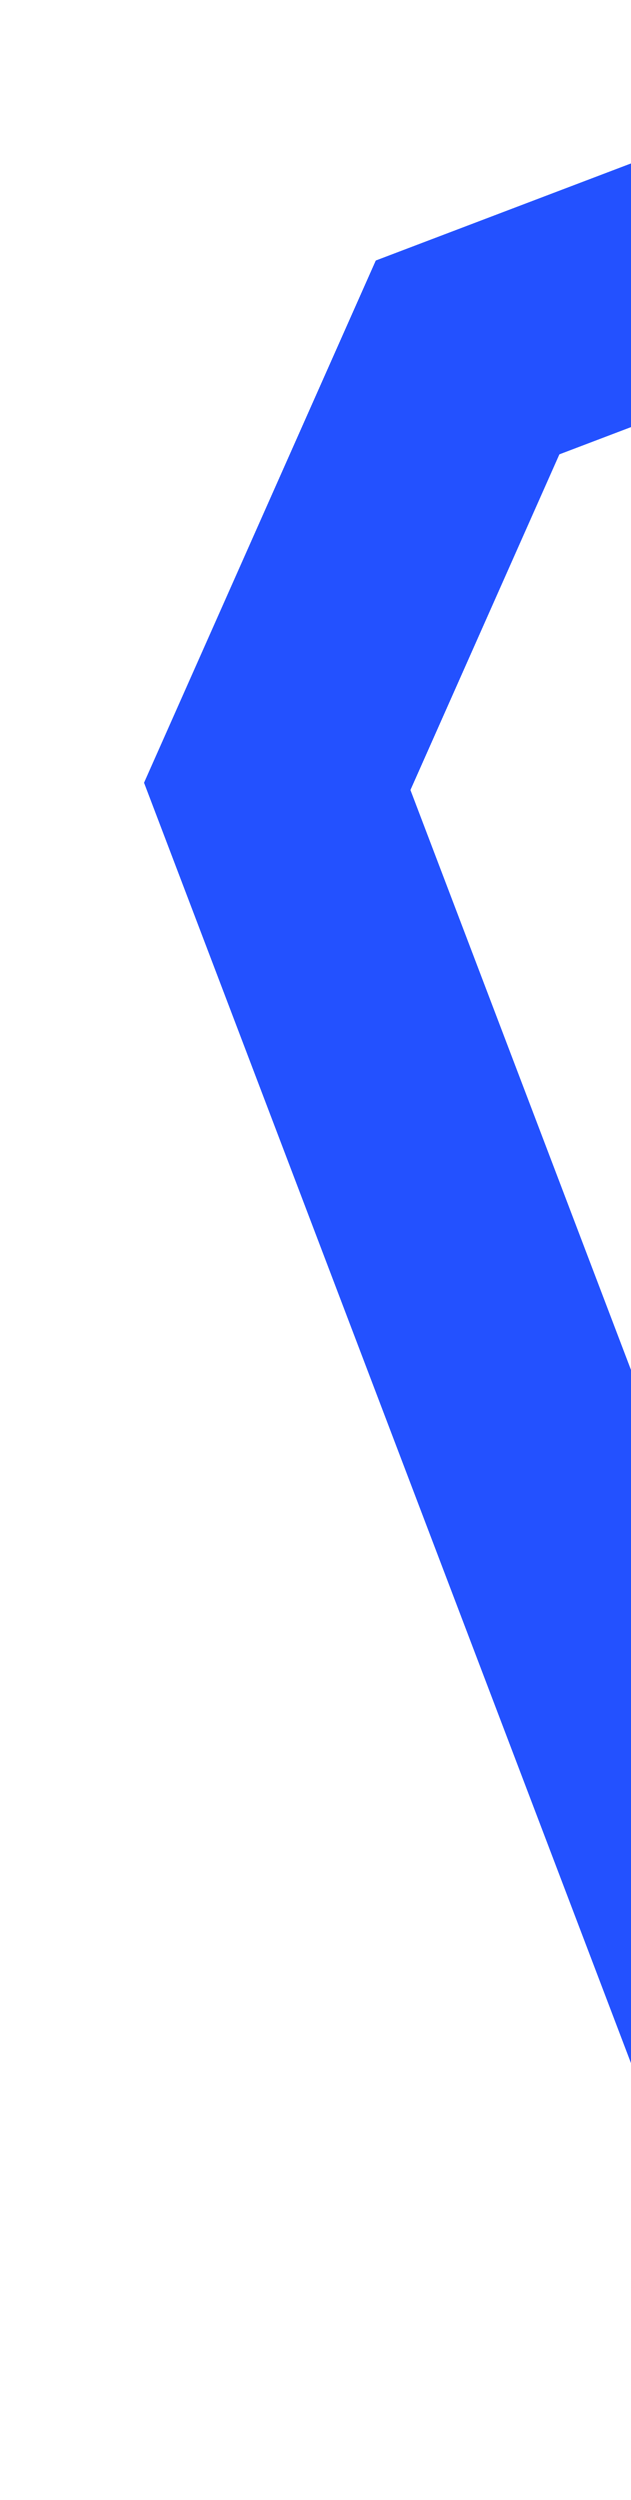 <svg width="208" height="824" viewBox="0 0 208 824" fill="none" xmlns="http://www.w3.org/2000/svg">
<path d="M229.708 132.473L200.865 56.635L483.87 -51L580.163 202.183L504.304 231.035L436.854 53.69L229.708 132.473Z" fill="#2351FF"/>
<path d="M221.214 135.704L192.371 59.865L483.87 -51L576.933 193.69L501.073 222.541L436.854 53.69L221.214 135.704Z" fill="#2351FF"/>
<path d="M212.721 138.934L183.877 63.096L483.87 -51L573.702 185.196L497.843 214.048L436.854 53.69L212.721 138.934Z" fill="#2351FF"/>
<path d="M204.227 142.164L175.384 66.326L483.87 -51L570.472 176.702L494.613 205.554L436.854 53.69L204.227 142.164Z" fill="#2351FF"/>
<path d="M195.754 145.387L166.911 69.549L483.87 -51L567.241 168.209L491.382 197.06L436.854 53.69L195.754 145.387Z" fill="#2351FF"/>
<path d="M187.26 148.617L158.417 72.779L483.87 -51L564.011 159.715L488.152 188.566L436.854 53.69L187.26 148.617Z" fill="#2351FF"/>
<path d="M184.36 149.72L144.331 78.136L483.87 -51L560.789 151.242L484.93 180.094L436.855 53.69L184.36 149.72Z" fill="#2351FF"/>
<path d="M184.36 149.72L127.343 84.597L483.87 -51L557.558 142.748L481.699 171.6L436.854 53.69L184.36 149.72Z" fill="#2351FF"/>
<path d="M184.359 149.72L118.042 99.147L123.899 85.907L483.87 -51L554.328 134.255L478.468 163.106L436.854 53.69L184.359 149.72Z" fill="#2351FF"/>
<path d="M184.359 149.72L110.672 115.757L123.9 85.907L483.87 -51L551.097 125.761L475.238 154.612L436.854 53.69L184.359 149.72Z" fill="#2351FF"/>
<path d="M180.918 157.503L106.743 124.585L123.9 85.907L483.87 -51L547.867 117.267L472.008 146.119L436.854 53.69L184.359 149.72L180.918 157.503Z" fill="#2351FF"/>
<path d="M177.222 165.812L103.048 132.894L123.9 85.907L483.87 -51L544.637 108.774L468.777 137.625L436.854 53.69L184.36 149.72L177.222 165.812Z" fill="#2351FF"/>
<path d="M173.547 174.113L99.373 141.195L123.9 85.907L483.87 -51L541.406 100.28L465.547 129.131L436.854 53.69L184.359 149.72L173.547 174.113Z" fill="#2351FF"/>
<path d="M169.852 182.423L95.678 149.504L123.9 85.907L483.87 -51L538.184 91.807L462.325 120.659L436.855 53.69L184.36 149.721L169.852 182.423Z" fill="#2351FF"/>
<path d="M166.177 190.724L92.003 157.805L123.9 85.907L483.87 -51L534.954 83.313L459.094 112.165L436.855 53.69L184.36 149.721L166.177 190.724Z" fill="#2351FF"/>
<path d="M162.473 199.012L88.32 166.086L123.9 85.907L483.87 -51L531.723 74.82L455.864 103.671L436.854 53.69L184.36 149.72L162.473 199.012Z" fill="#2351FF"/>
<path d="M158.799 207.313L84.625 174.395L123.9 85.907L483.87 -51L528.493 66.326L452.633 95.177L436.854 53.69L184.359 149.721L158.799 207.313Z" fill="#2351FF"/>
<path d="M155.103 215.622L80.95 182.696L123.9 85.907L483.87 -51L525.262 57.832L449.403 86.684L436.854 53.69L184.359 149.72L155.103 215.622Z" fill="#2351FF"/>
<path d="M151.428 223.923L77.254 191.005L123.9 85.907L483.87 -51L522.032 49.339L446.172 78.19L436.854 53.69L184.359 149.721L151.428 223.923Z" fill="#2351FF"/>
<path d="M147.733 232.232L73.579 199.306L123.9 85.907L483.87 -51L518.801 40.845L442.942 69.696L436.854 53.69L184.359 149.72L147.733 232.232Z" fill="#2351FF"/>
<path d="M144.058 240.534L69.884 207.615L123.9 85.907L483.87 -51L515.579 32.372L439.72 61.223L436.855 53.69L184.36 149.72L144.058 240.534Z" fill="#2351FF"/>
<path d="M140.383 248.835L66.209 215.917L123.9 85.907L483.87 -51L511.975 22.898L436.854 53.69L184.36 149.721L140.383 248.835Z" fill="#2351FF"/>
<path d="M136.688 257.144L62.514 224.226L123.9 85.907L483.87 -51L505.515 5.91L436.854 53.69L184.359 149.72L136.688 257.144Z" fill="#2351FF"/>
<path d="M135.247 260.391L56.584 237.589L123.9 85.907L483.87 -51L499.062 -11.056L436.854 53.69L184.359 149.721L135.247 260.391Z" fill="#2351FF"/>
<path d="M135.247 260.391L49.214 254.199L123.9 85.907L483.87 -51L492.601 -28.044L436.855 53.69L184.36 149.72L135.247 260.391Z" fill="#2351FF"/>
<path d="M135.247 260.391L52.504 271.078L47.527 257.994L123.9 85.907L483.87 -51L486.14 -45.031L436.854 53.69L184.359 149.721L135.247 260.391Z" fill="#2351FF"/>
<path d="M135.247 260.391L58.965 288.066L47.527 257.994L123.9 85.907L472.851 -46.809L436.854 53.69L184.359 149.721L135.247 260.391Z" fill="#2351FF"/>
<path d="M138.255 268.301L62.417 297.144L47.527 257.994L123.9 85.907L455.885 -40.356L436.854 53.69L184.359 149.721L135.247 260.391L138.255 268.301Z" fill="#2351FF"/>
<path d="M141.478 276.773L65.64 305.617L47.527 257.994L123.9 85.907L438.897 -33.895L436.854 53.69L184.36 149.721L135.247 260.391L141.478 276.773Z" fill="#2351FF"/>
<path d="M144.708 285.267L68.87 314.11L47.527 257.994L123.9 85.907L421.91 -27.435L436.854 53.69L184.359 149.721L135.247 260.391L144.708 285.267Z" fill="#2351FF"/>
<path d="M147.939 293.761L72.1 322.604L47.527 257.994L123.9 85.907L406.487 -21.569L435.331 54.269L184.359 149.721L135.247 260.391L147.939 293.761Z" fill="#2351FF"/>
<path d="M151.169 302.255L75.331 331.098L47.527 257.994L123.9 85.907L397.994 -18.339L426.837 57.499L184.359 149.721L135.247 260.391L151.169 302.255Z" fill="#2351FF"/>
<path d="M154.399 310.748L78.561 339.592L47.527 257.994L123.9 85.907L389.5 -15.108L418.343 60.73L184.359 149.721L135.247 260.391L154.399 310.748Z" fill="#2351FF"/>
<path d="M157.63 319.242L81.792 348.085L47.527 257.994L123.9 85.907L381.007 -11.878L409.85 63.96L184.359 149.721L135.247 260.391L157.63 319.242Z" fill="#2351FF"/>
<path d="M160.86 327.736L85.022 356.579L47.527 257.994L123.9 85.907L372.513 -8.648L401.356 67.191L184.359 149.721L135.247 260.391L160.86 327.736Z" fill="#2351FF"/>
<path d="M164.083 336.208L88.245 365.052L47.527 257.994L123.9 85.907L364.019 -5.417L392.862 70.421L184.359 149.721L135.247 260.391L164.083 336.208Z" fill="#2351FF"/>
<path d="M167.313 344.702L91.475 373.546L47.527 257.994L123.9 85.907L355.525 -2.187L384.369 73.651L184.359 149.721L135.247 260.391L167.313 344.702Z" fill="#2351FF"/>
<path d="M170.544 353.196L94.705 382.039L47.527 257.994L123.9 85.907L347.052 1.036L375.896 76.874L184.359 149.721L135.247 260.391L170.544 353.196Z" fill="#2351FF"/>
<path d="M173.774 361.69L97.936 390.533L47.527 257.994L123.9 85.907L338.559 4.266L367.402 80.104L184.359 149.721L135.247 260.391L173.774 361.69Z" fill="#2351FF"/>
<path d="M177.004 370.183L101.166 399.027L47.527 257.994L123.9 85.907L330.065 7.497L358.908 83.335L184.359 149.721L135.247 260.391L177.004 370.183Z" fill="#2351FF"/>
<path d="M180.235 378.677L104.397 407.52L47.527 257.994L123.9 85.907L321.571 10.727L350.415 86.565L184.36 149.721L135.247 260.391L180.235 378.677Z" fill="#2351FF"/>
<path d="M183.457 387.15L107.619 415.993L47.527 257.994L123.9 85.907L313.078 13.957L341.921 89.796L184.359 149.721L135.247 260.391L183.457 387.15Z" fill="#2351FF"/>
<path d="M186.688 395.644L110.849 424.487L47.527 257.994L123.9 85.907L304.584 17.188L333.427 93.026L184.359 149.721L135.247 260.391L186.688 395.644Z" fill="#2351FF"/>
<path d="M189.918 404.137L114.08 432.981L47.527 257.994L123.9 85.907L296.09 20.418L324.934 96.256L184.359 149.721L135.247 260.391L189.918 404.137Z" fill="#2351FF"/>
<path d="M193.148 412.631L117.31 441.474L47.527 257.994L123.9 85.907L287.617 23.641L316.461 99.479L184.359 149.721L135.247 260.391L193.148 412.631Z" fill="#2351FF"/>
<path d="M196.379 421.125L120.541 449.968L47.527 257.994L123.9 85.907L279.124 26.871L307.967 102.709L184.359 149.721L135.247 260.391L196.379 421.125Z" fill="#2351FF"/>
<path d="M199.609 429.618L123.771 458.462L47.527 257.994L123.9 85.907L270.63 30.101L299.473 105.94L184.359 149.721L135.247 260.391L199.609 429.618Z" fill="#2351FF"/>
<path d="M202.84 438.112L127.001 466.956L47.527 257.994L123.9 85.907L262.136 33.332L290.98 109.17L184.359 149.721L135.247 260.391L202.84 438.112Z" fill="#2351FF"/>
<path d="M206.062 446.585L130.224 475.428L47.527 257.994L123.9 85.907L253.642 36.562L282.486 112.4L184.359 149.721L135.247 260.391L206.062 446.585Z" fill="#2351FF"/>
<path d="M209.292 455.079L133.454 483.922L47.527 257.994L123.9 85.907L245.149 39.792L273.992 115.631L184.359 149.721L135.247 260.391L209.292 455.079Z" fill="#2351FF"/>
<path d="M212.523 463.572L136.685 492.416L47.527 257.994L123.9 85.907L236.676 43.015L265.519 118.853L184.359 149.721L135.247 260.391L212.523 463.572Z" fill="#2351FF"/>
<path d="M215.753 472.066L139.915 500.909L47.527 257.994L123.9 85.907L228.182 46.245L257.026 122.084L184.359 149.721L135.247 260.391L215.753 472.066Z" fill="#2351FF"/>
<path d="M218.984 480.56L143.145 509.403L47.527 257.994L123.9 85.907L219.688 49.476L248.532 125.314L184.359 149.721L135.247 260.391L218.984 480.56Z" fill="#2351FF"/>
<path d="M222.214 489.054L146.376 517.897L47.527 257.994L123.9 85.907L211.195 52.706L240.038 128.544L184.359 149.721L135.247 260.391L222.214 489.054Z" fill="#2351FF"/>
<path d="M225.444 497.547L149.606 526.391L47.527 257.994L123.9 85.907L202.701 55.937L231.545 131.775L184.359 149.721L135.247 260.391L225.444 497.547Z" fill="#2351FF"/>
<path d="M228.667 506.02L152.829 534.863L47.527 257.994L123.9 85.907L194.207 59.167L223.051 135.005L184.359 149.721L135.247 260.391L228.667 506.02Z" fill="#2351FF"/>
<path d="M231.897 514.514L156.059 543.357L47.527 257.994L123.9 85.907L185.714 62.397L214.557 138.236L184.359 149.721L135.247 260.391L231.897 514.514Z" fill="#2351FF"/>
<path d="M235.128 523.008L159.289 551.851L47.527 257.994L123.9 85.907L177.241 65.62L206.084 141.458L184.359 149.721L135.247 260.391L235.128 523.008Z" fill="#2351FF"/>
<path d="M238.358 531.501L162.52 560.345L47.527 257.994L123.9 85.907L168.747 68.85L197.591 144.688L184.359 149.721L135.247 260.391L238.358 531.501Z" fill="#2351FF"/>
<path d="M241.588 539.995L165.75 568.838L47.527 257.994L123.9 85.907L160.253 72.081L189.097 147.919L184.359 149.721L135.247 260.391L241.588 539.995Z" fill="#2351FF"/>
<path d="M244.819 548.489L168.981 577.332L47.527 257.994L123.9 85.907L148.003 76.74L184.359 149.721L135.247 260.391L244.819 548.489Z" fill="#2351FF"/>
<path d="M248.049 556.982L172.211 585.826L47.527 257.994L123.9 85.907L131.016 83.201L184.359 149.721L135.247 260.391L248.049 556.982Z" fill="#2351FF"/>
<path d="M251.272 565.455L175.434 594.298L47.527 257.993L119.638 95.554L184.36 149.721L135.247 260.391L251.272 565.455Z" fill="#2351FF"/>
<path d="M254.502 573.949L178.664 602.792L47.527 257.993L112.26 112.143L184.359 149.72L135.247 260.391L254.502 573.949Z" fill="#2351FF"/>
<path d="M257.732 582.442L181.894 611.286L47.527 257.993L107.537 122.778L181.712 155.696L135.247 260.391L257.732 582.442Z" fill="#2351FF"/>
<path d="M260.963 590.936L185.125 619.779L47.527 257.993L103.842 131.087L178.016 164.005L135.247 260.391L260.963 590.936Z" fill="#2351FF"/>
<path d="M264.193 599.43L188.355 628.273L47.527 257.993L100.167 139.388L174.341 172.306L135.247 260.391L264.193 599.43Z" fill="#2351FF"/>
<path d="M267.424 607.924L191.585 636.767L47.527 257.993L96.492 147.689L170.646 180.616L135.247 260.391L267.424 607.924Z" fill="#2351FF"/>
<path d="M269.567 613.558L195.895 648.099L47.527 257.993L92.796 155.998L166.971 188.917L135.247 260.391L269.567 613.558Z" fill="#2351FF"/>
<path d="M269.567 613.558L202.348 665.065L47.527 257.993L89.122 164.3L163.275 197.226L135.247 260.391L269.567 613.558Z" fill="#2351FF"/>
<path d="M269.567 613.558L208.809 682.053L47.527 257.993L85.427 172.609L159.6 205.527L135.247 260.391L269.567 613.558Z" fill="#2351FF"/>
<path d="M269.567 613.558L215.27 699.04L47.527 257.993L81.752 180.91L155.905 213.836L135.247 260.391L269.567 613.558Z" fill="#2351FF"/>
<path d="M269.567 613.559L221.723 716.007L47.527 257.994L78.056 189.219L152.23 222.138L135.247 260.391L269.567 613.559Z" fill="#2351FF"/>
<path d="M269.567 613.558L237.313 712.657L222.58 718.261L47.527 257.993L74.374 197.499L148.548 230.418L135.247 260.391L269.567 613.558Z" fill="#2351FF"/>
<path d="M269.567 613.558L254.301 706.196L222.58 718.261L47.527 257.993L70.678 205.808L144.852 238.727L135.247 260.391L269.567 613.558Z" fill="#2351FF"/>
<path d="M269.567 613.558L271.288 699.735L222.58 718.261L47.527 257.993L67.003 214.11L141.177 247.028L135.247 260.391L269.567 613.558Z" fill="#2351FF"/>
<path d="M269.567 613.558L288.255 693.282L222.58 718.26L47.528 257.993L63.307 222.419L137.482 255.337L135.247 260.391L269.567 613.558Z" fill="#2351FF"/>
<path d="M272.989 612.257L301.841 688.116L222.58 718.261L47.527 257.993L58.179 233.996L135.247 260.391L269.567 613.558L272.989 612.257Z" fill="#2351FF"/>
<path d="M281.483 609.027L310.334 684.886L222.58 718.261L47.527 257.994L50.801 250.586L135.247 260.391L269.567 613.559L281.483 609.027Z" fill="#2351FF"/>
<path d="M289.956 605.804L318.807 681.663L222.58 718.261L51.107 267.406L135.247 260.391L269.567 613.558L289.956 605.804Z" fill="#2351FF"/>
<path d="M300.745 601.7L325.026 679.298L222.58 718.261L57.568 284.393L135.247 260.391L269.567 613.558L300.745 601.7Z" fill="#2351FF"/>
<path d="M317.712 595.248L325.026 679.298L222.58 718.261L61.711 295.287L137.549 266.443L269.567 613.558L317.712 595.248Z" fill="#2351FF"/>
<path d="M334.699 588.787L325.026 679.297L222.58 718.261L64.941 303.78L140.78 274.937L269.567 613.558L334.699 588.787Z" fill="#2351FF"/>
<path d="M351.687 582.326L325.026 679.298L222.58 718.261L68.172 312.274L144.01 283.431L269.567 613.558L351.687 582.326Z" fill="#2351FF"/>
<path d="M368.653 575.873L325.026 679.297L222.58 718.261L71.402 320.767L147.24 291.924L269.566 613.558L368.653 575.873Z" fill="#2351FF"/>
<path d="M377.196 588.223L325.026 679.298L222.58 718.261L74.633 329.261L150.471 300.418L269.567 613.558L372.013 574.595L377.196 588.223Z" fill="#2351FF"/>
<path d="M383.657 605.21L325.026 679.297L222.58 718.261L77.863 337.755L153.701 308.912L269.567 613.558L372.013 574.595L383.657 605.21Z" fill="#2351FF"/>
<path d="M390.118 622.198L325.026 679.298L222.58 718.261L81.094 346.249L156.932 317.405L269.567 613.558L372.013 574.595L390.118 622.198Z" fill="#2351FF"/>
<path d="M396.57 639.164L325.026 679.298L222.58 718.261L84.316 354.722L160.154 325.878L269.567 613.558L372.013 574.595L396.57 639.164Z" fill="#2351FF"/>
<path d="M401.944 653.293L326.106 682.136L325.026 679.298L222.58 718.261L87.546 363.215L163.384 334.372L269.567 613.558L372.013 574.595L401.944 653.293Z" fill="#2351FF"/>
<path d="M405.174 661.786L329.336 690.629L325.026 679.297L222.58 718.261L90.777 371.709L166.615 342.865L269.567 613.558L372.013 574.595L405.174 661.786Z" fill="#2351FF"/>
<path d="M408.404 670.28L332.566 699.123L325.026 679.298L222.58 718.261L94.007 380.203L169.845 351.359L269.567 613.558L372.013 574.595L408.404 670.28Z" fill="#2351FF"/>
<path d="M411.635 678.773L335.797 707.617L325.026 679.297L222.58 718.261L97.237 388.696L173.075 359.853L269.567 613.558L372.013 574.595L411.635 678.773Z" fill="#2351FF"/>
<path d="M414.865 687.267L339.027 716.111L325.026 679.298L222.58 718.261L100.468 397.19L176.306 368.347L269.567 613.558L372.013 574.595L414.865 687.267Z" fill="#2351FF"/>
<path d="M418.096 695.761L342.258 724.604L325.026 679.297L222.58 718.261L103.69 405.663L179.528 376.819L269.567 613.558L372.013 574.595L418.096 695.761Z" fill="#2351FF"/>
<path d="M421.318 704.234L345.48 733.077L325.026 679.298L222.58 718.261L106.921 414.157L182.759 385.314L269.567 613.559L372.013 574.595L421.318 704.234Z" fill="#2351FF"/>
<path d="M424.548 712.727L348.71 741.571L325.026 679.297L222.58 718.261L110.151 422.65L185.989 393.807L269.567 613.558L372.013 574.595L424.548 712.727Z" fill="#2351FF"/>
<path d="M427.779 721.221L351.941 750.065L325.026 679.297L222.58 718.261L113.381 431.144L189.219 402.301L269.567 613.558L372.013 574.595L427.779 721.221Z" fill="#2351FF"/>
<path d="M431.01 729.715L355.171 758.558L325.026 679.298L222.58 718.261L116.612 439.638L192.45 410.795L269.567 613.558L372.013 574.595L431.01 729.715Z" fill="#2351FF"/>
<path d="M434.24 738.209L358.401 767.052L325.026 679.297L222.58 718.261L119.842 448.131L195.68 419.288L269.567 613.558L372.013 574.595L434.24 738.209Z" fill="#2351FF"/>
<path d="M437.47 746.703L361.632 775.546L325.026 679.298L222.58 718.261L123.073 456.625L198.911 427.782L269.567 613.559L372.013 574.595L437.47 746.703Z" fill="#2351FF"/>
<path d="M440.701 755.196L364.862 784.04L325.026 679.298L222.58 718.261L126.295 465.098L202.133 436.255L269.567 613.558L372.013 574.595L440.701 755.196Z" fill="#2351FF"/>
</svg>
